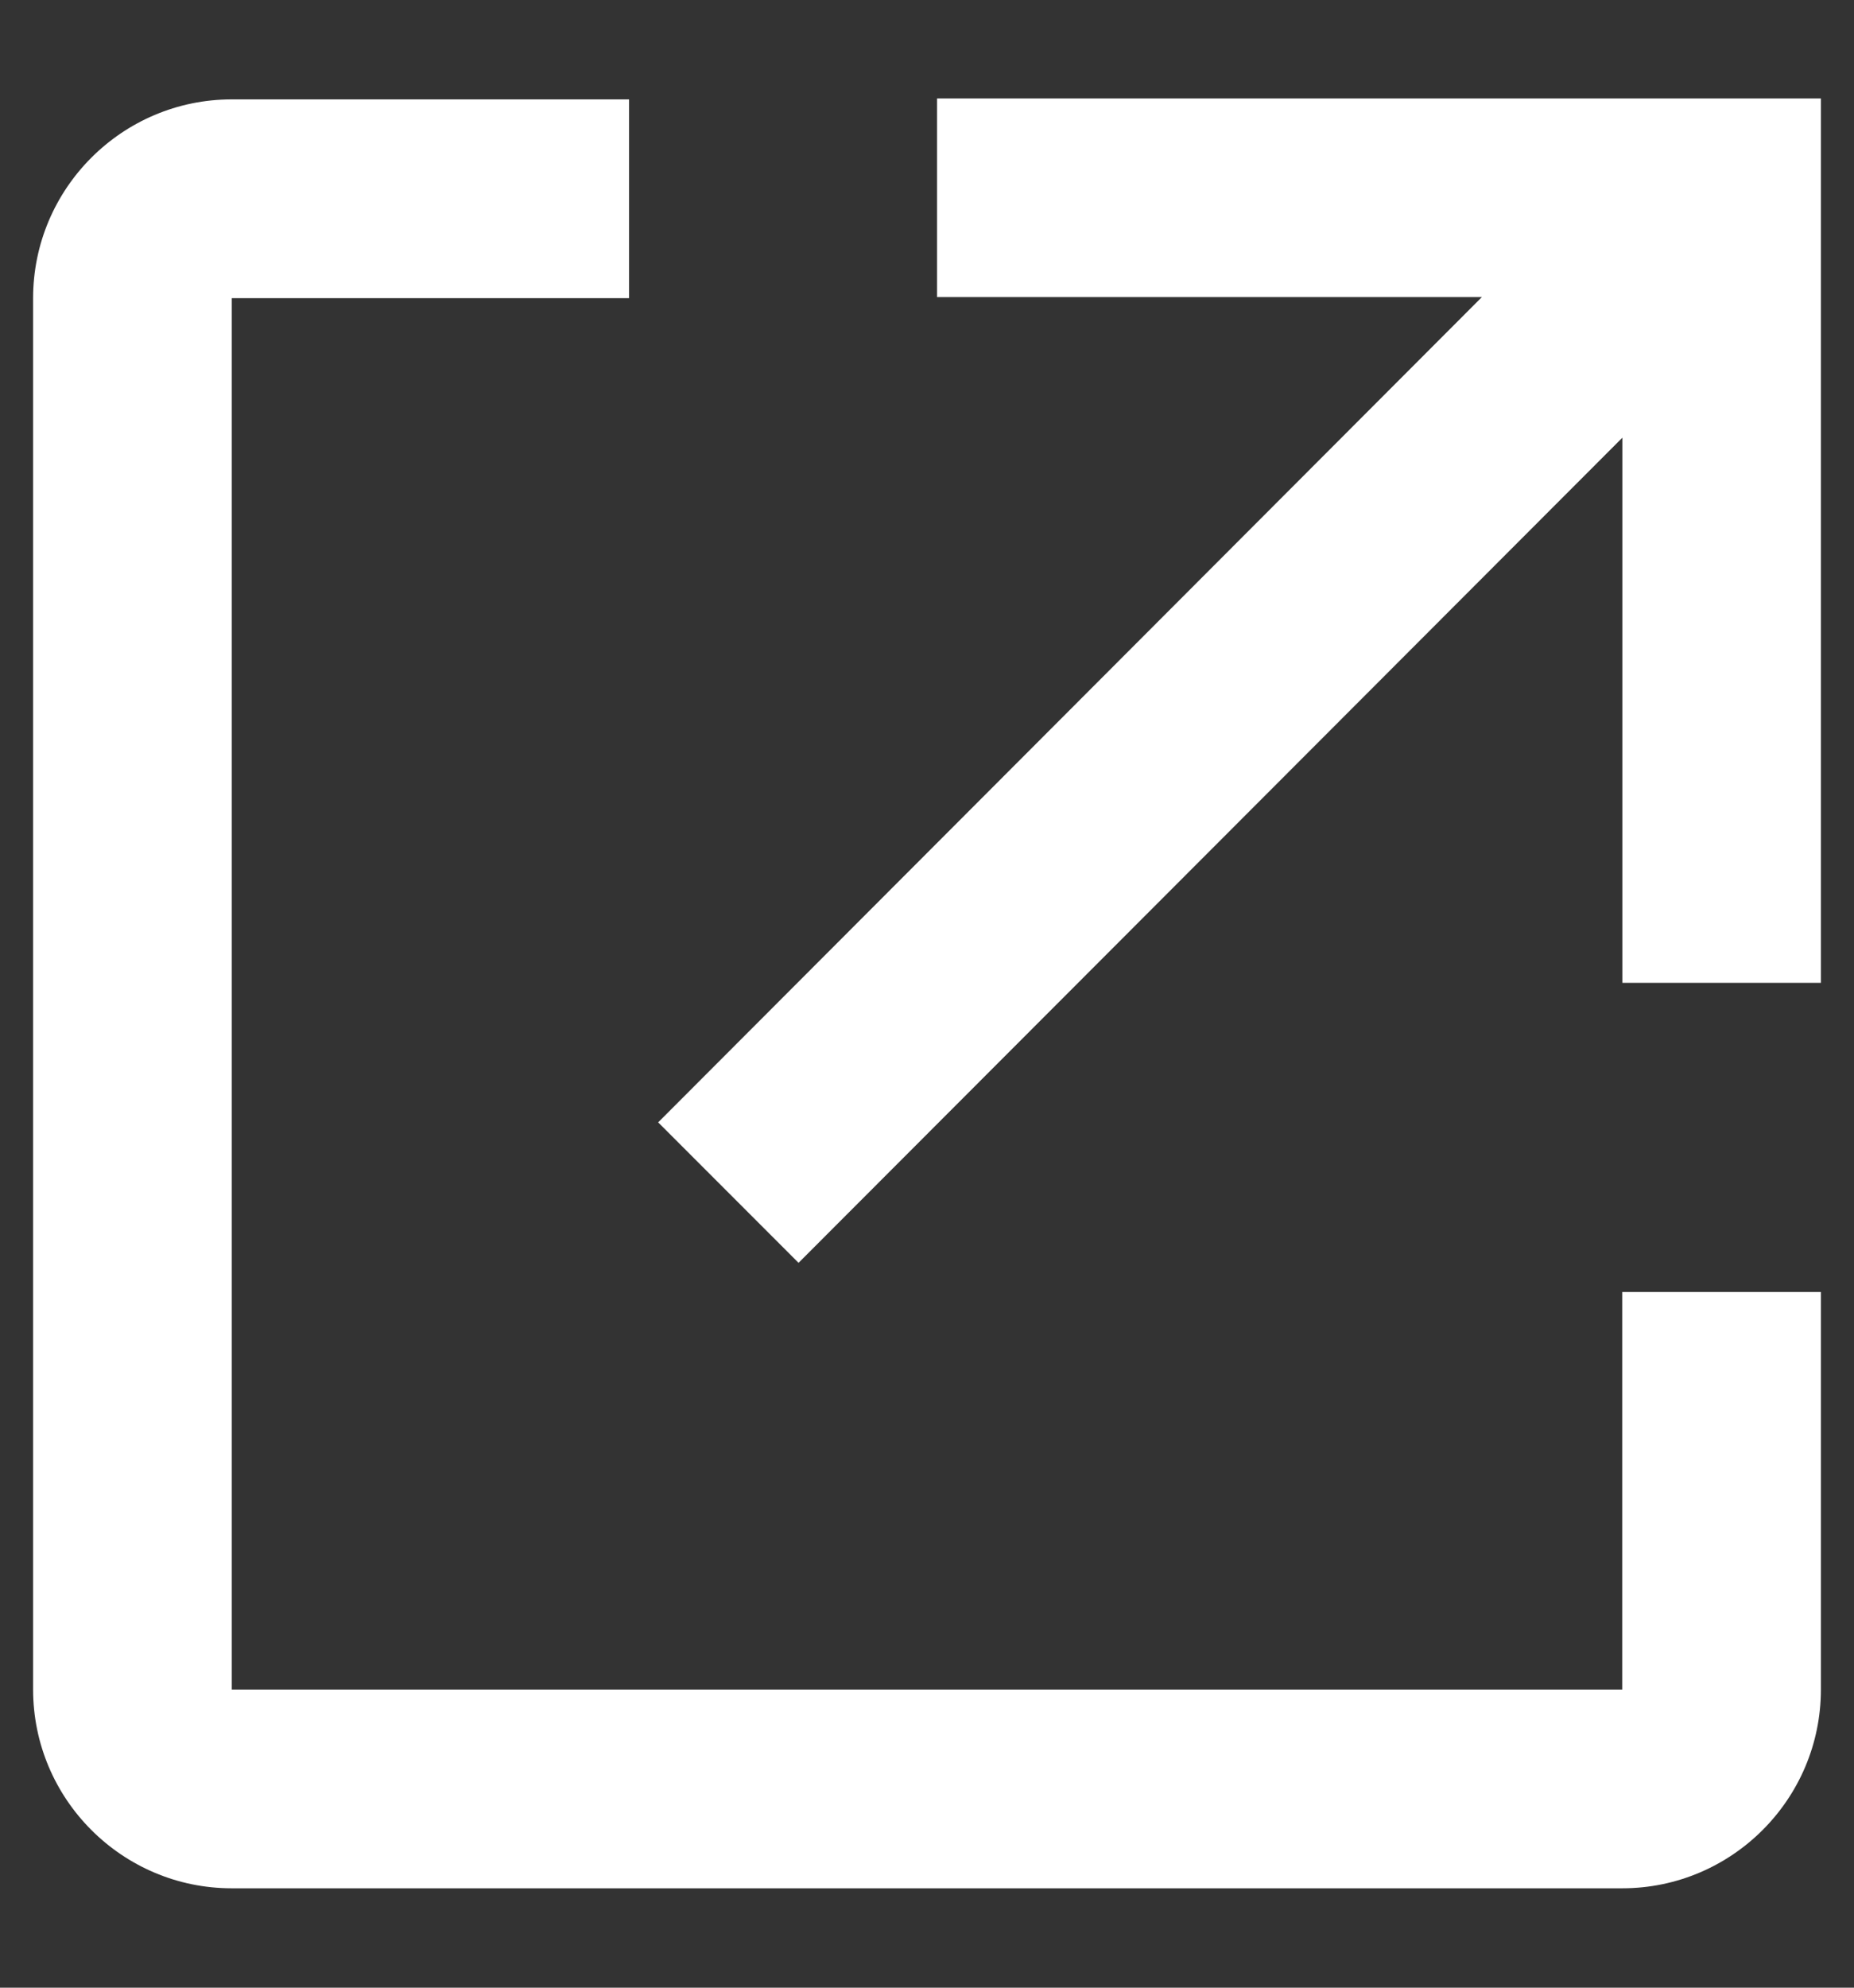 <svg width="14" height="15" viewBox="0 0 14 15" fill="none" xmlns="http://www.w3.org/2000/svg">
<rect x="0" y="0" width="14" height="15" fill="#333333" stroke="none"/>
<path d="M6.03 9.53L12.251 3.303V7.417L13.75 7.417V0.743L7.076 0.743L7.076 2.242L11.19 2.242L4.97 8.47L6.03 9.53Z" fill="white"/>
<path d="M12.25 12.75H1.75V2.25H4.75V0.75H1.75C0.923 0.75 0.25 1.423 0.25 2.25V12.75C0.25 13.577 0.923 14.25 1.75 14.25H12.25C13.077 14.25 13.75 13.577 13.75 12.75V9.75H12.25V12.75Z" fill="white"/>
</svg>
